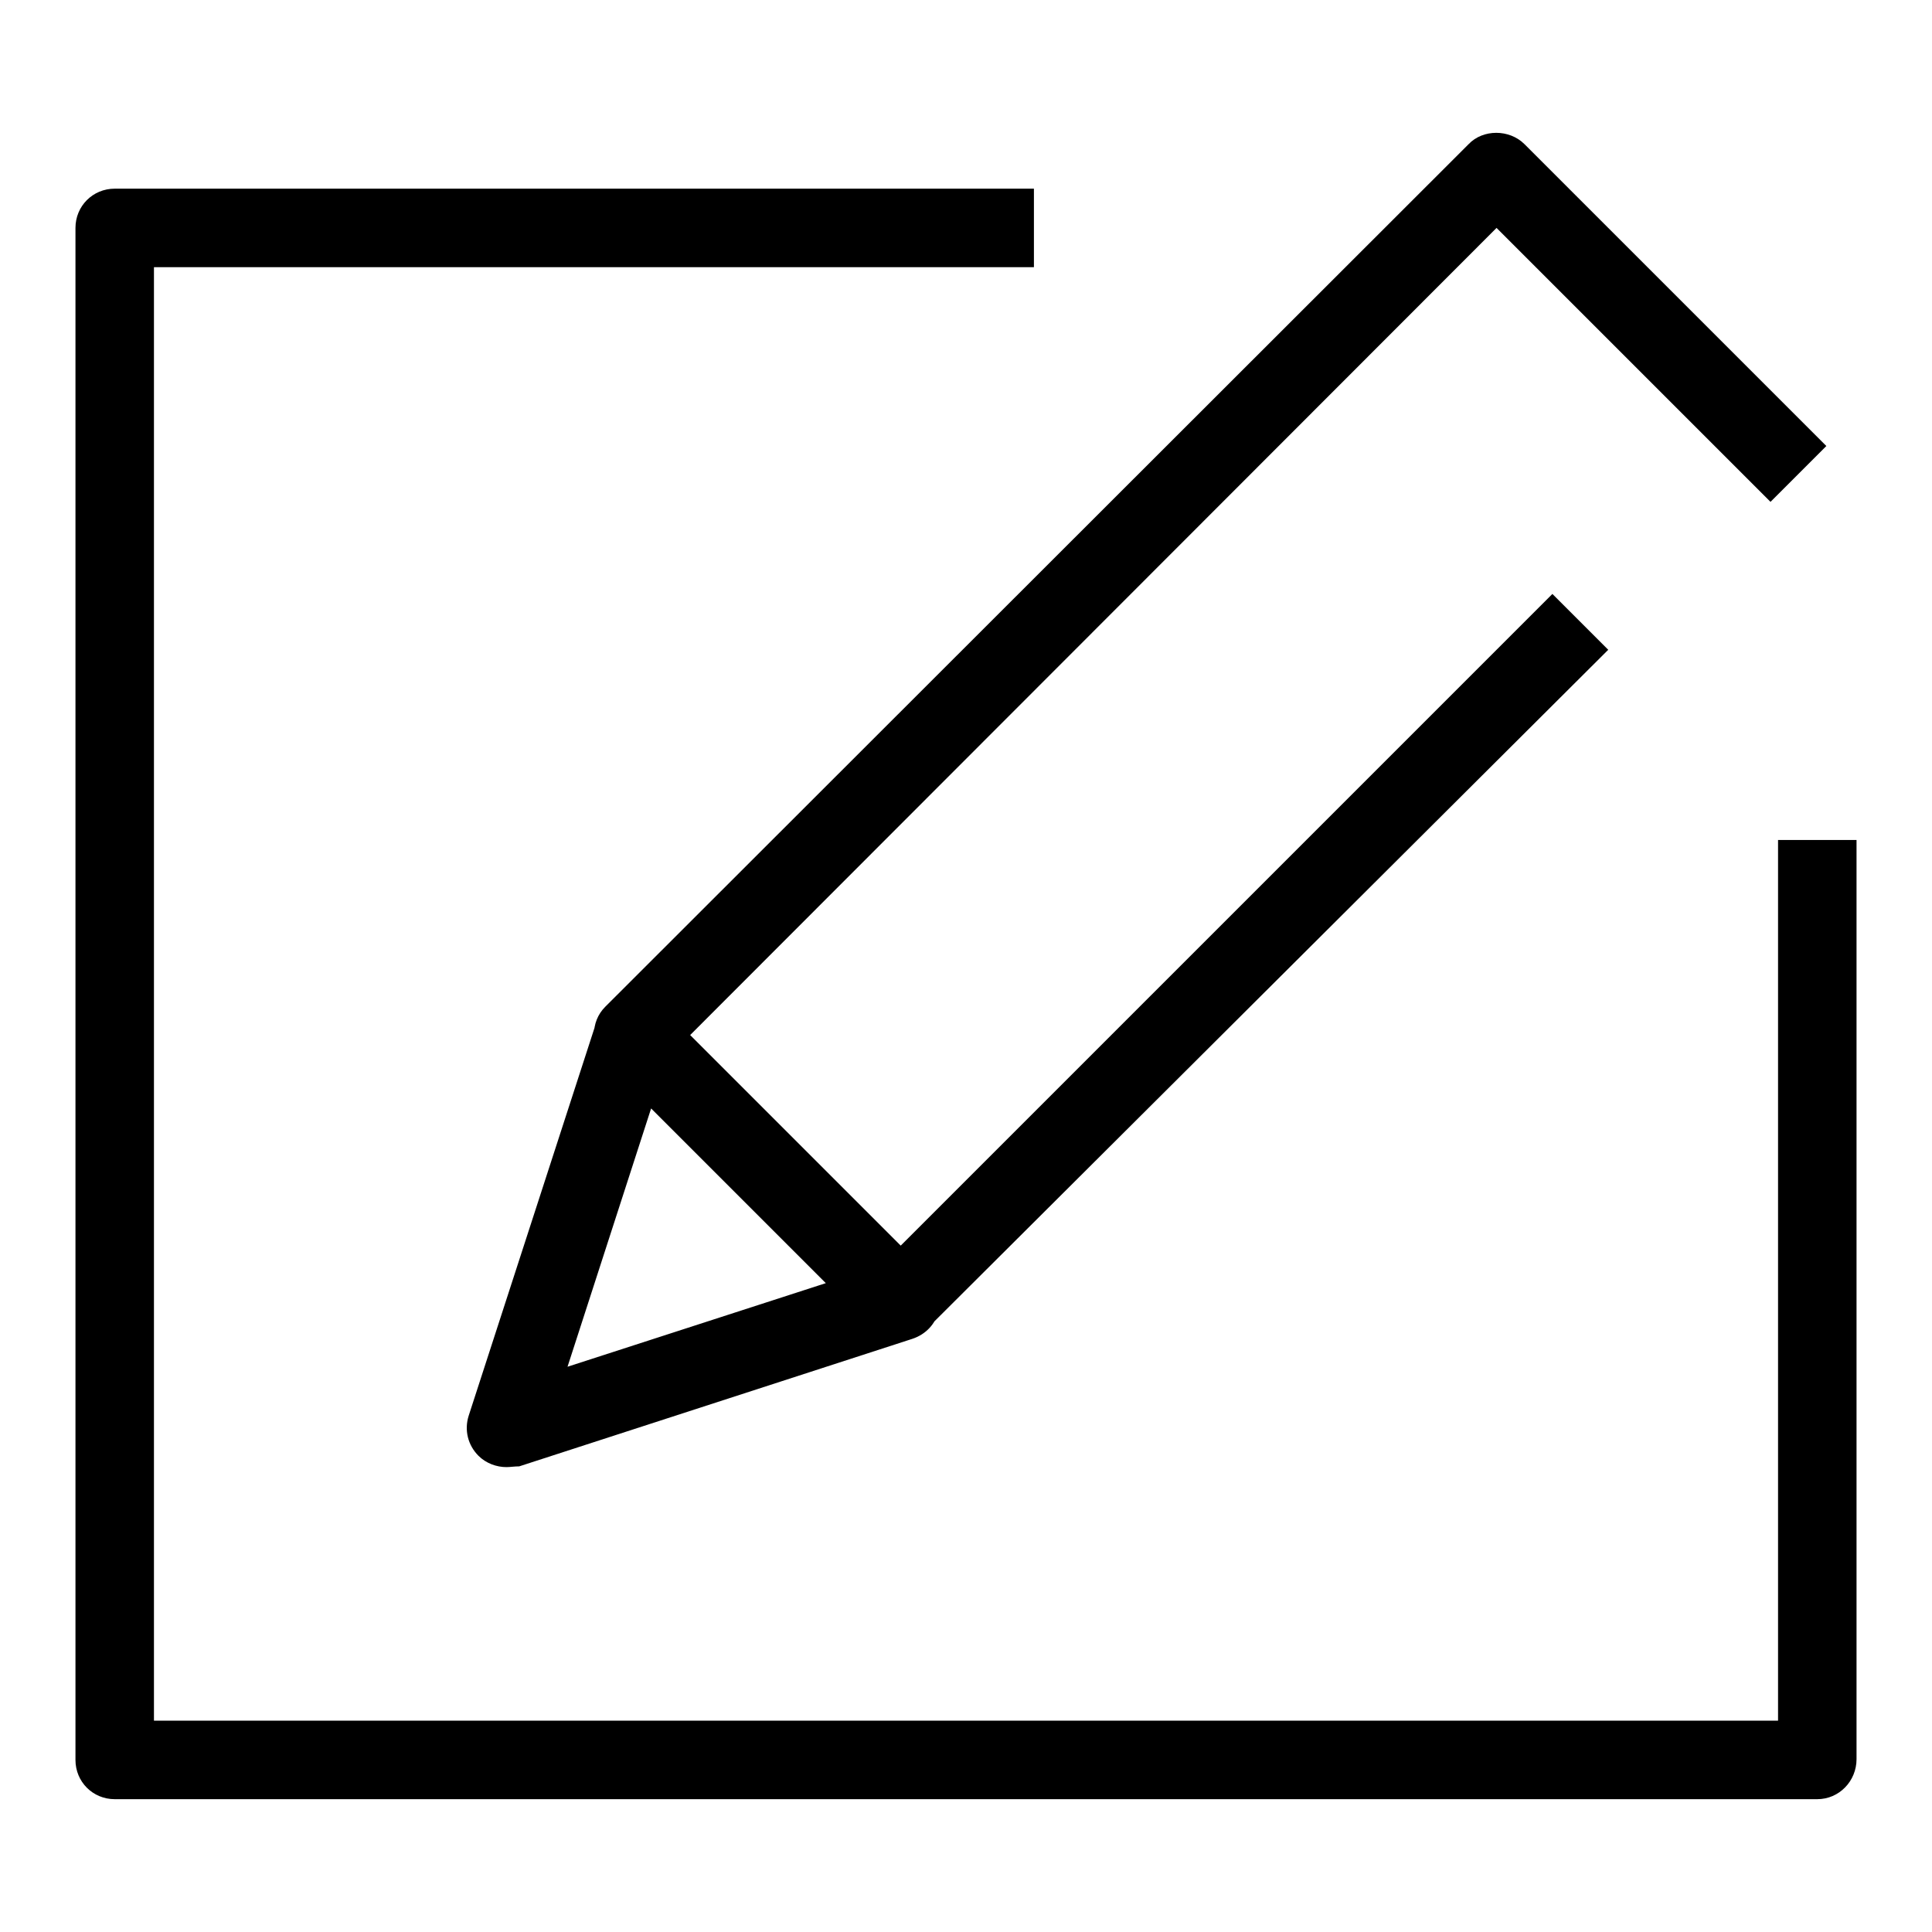 <?xml version="1.0" encoding="utf-8"?>
<!-- Svg Vector Icons : http://www.onlinewebfonts.com/icon -->
<!DOCTYPE svg PUBLIC "-//W3C//DTD SVG 1.1//EN" "http://www.w3.org/Graphics/SVG/1.1/DTD/svg11.dtd">
<svg version="1.1" xmlns="http://www.w3.org/2000/svg" xmlns:xlink="http://www.w3.org/1999/xlink" x="0px" y="0px" viewBox="0 0 256 256" enable-background="new 0 0 256 256" xml:space="preserve">
<g><g><path fill="#000000" d="M240.8,238.4H15.2c-2.9,0-5.2-2.3-5.2-5.2v-203c0-2.9,2.3-5.2,5.2-5.2H137v10.4H20.4V228h215.2V111.3H246v121.8C246,236,243.7,238.4,240.8,238.4z M119.2,177.6c-1.3,0-2.7-0.5-3.7-1.5l-35.3-35.3c-1-1-1.5-2.3-1.5-3.7c0-1.4,0.5-2.7,1.5-3.7L194.6,19.1c1.9-2,5.4-2,7.4,0l40,40l-7.4,7.4l-36.3-36.3l-106.9,107l27.9,27.9l86.4-86.4l7.4,7.4L122.9,176C121.9,177.1,120.5,177.6,119.2,177.6z M67.1,194.4c-1.3,0-2.7-0.5-3.7-1.5c-1.4-1.4-1.9-3.4-1.3-5.3L79,135.5c0.6-1.7,2-3,3.8-3.5c1.8-0.4,3.6,0.1,4.9,1.4l35.3,35.3c1.3,1.3,1.8,3.1,1.4,4.9c-0.4,1.8-1.7,3.2-3.5,3.8l-52.1,16.9C68.2,194.3,67.6,194.4,67.1,194.4z M86.3,146.8l-11.1,34.3l34.3-11.1L86.3,146.8z"/></g></g>
</svg>